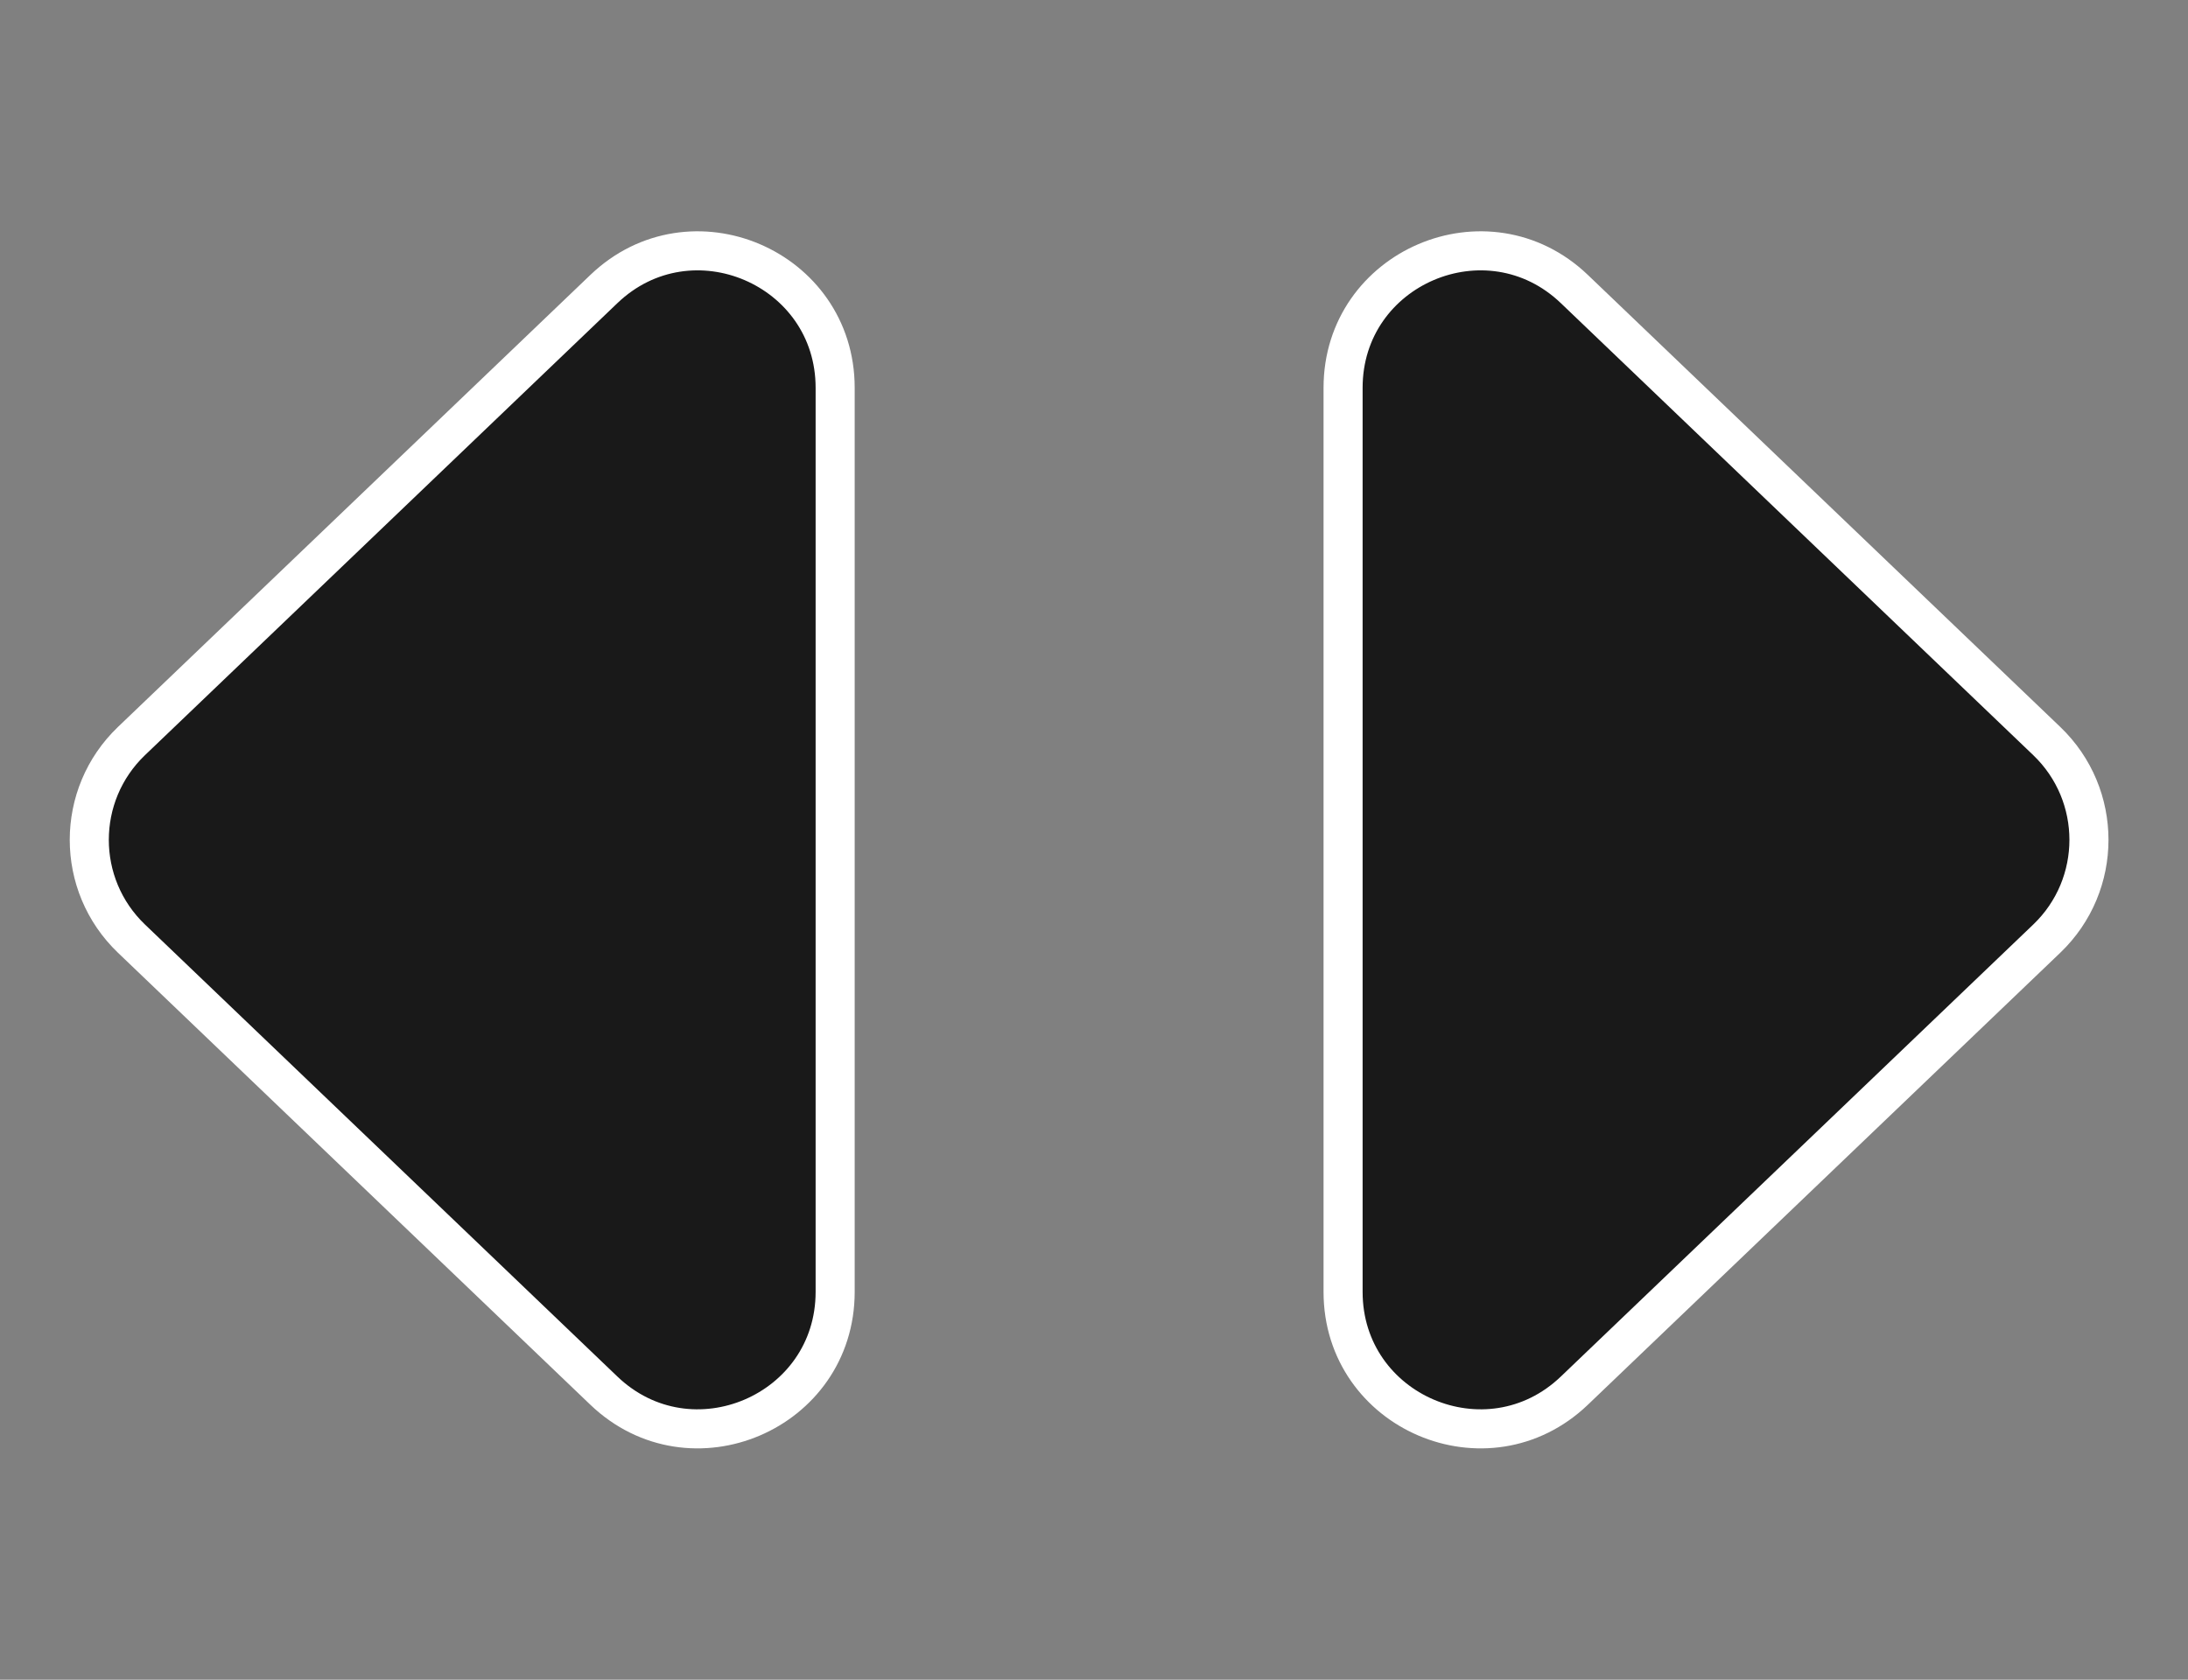 <svg width="56" height="43" viewBox="0 0 56 43" fill="none" xmlns="http://www.w3.org/2000/svg">
<rect x="0" y="0" width="56" height="43" fill="#808080" stroke="none"/>
<path d="M52.385 18.971C53.825 20.35 53.825 22.65 52.385 24.029L40.295 35.6C38.069 37.731 34.375 36.153 34.375 33.072L34.375 9.928C34.375 6.847 38.069 5.269 40.295 7.4L52.385 18.971Z" fill="#191919" stroke="white"/>
<path d="M3.365 18.971C1.925 20.35 1.925 22.65 3.365 24.029L15.455 35.6C17.681 37.731 21.375 36.153 21.375 33.072L21.375 9.928C21.375 6.847 17.681 5.269 15.455 7.4L3.365 18.971Z" fill="#191919" stroke="white"/>
</svg>
